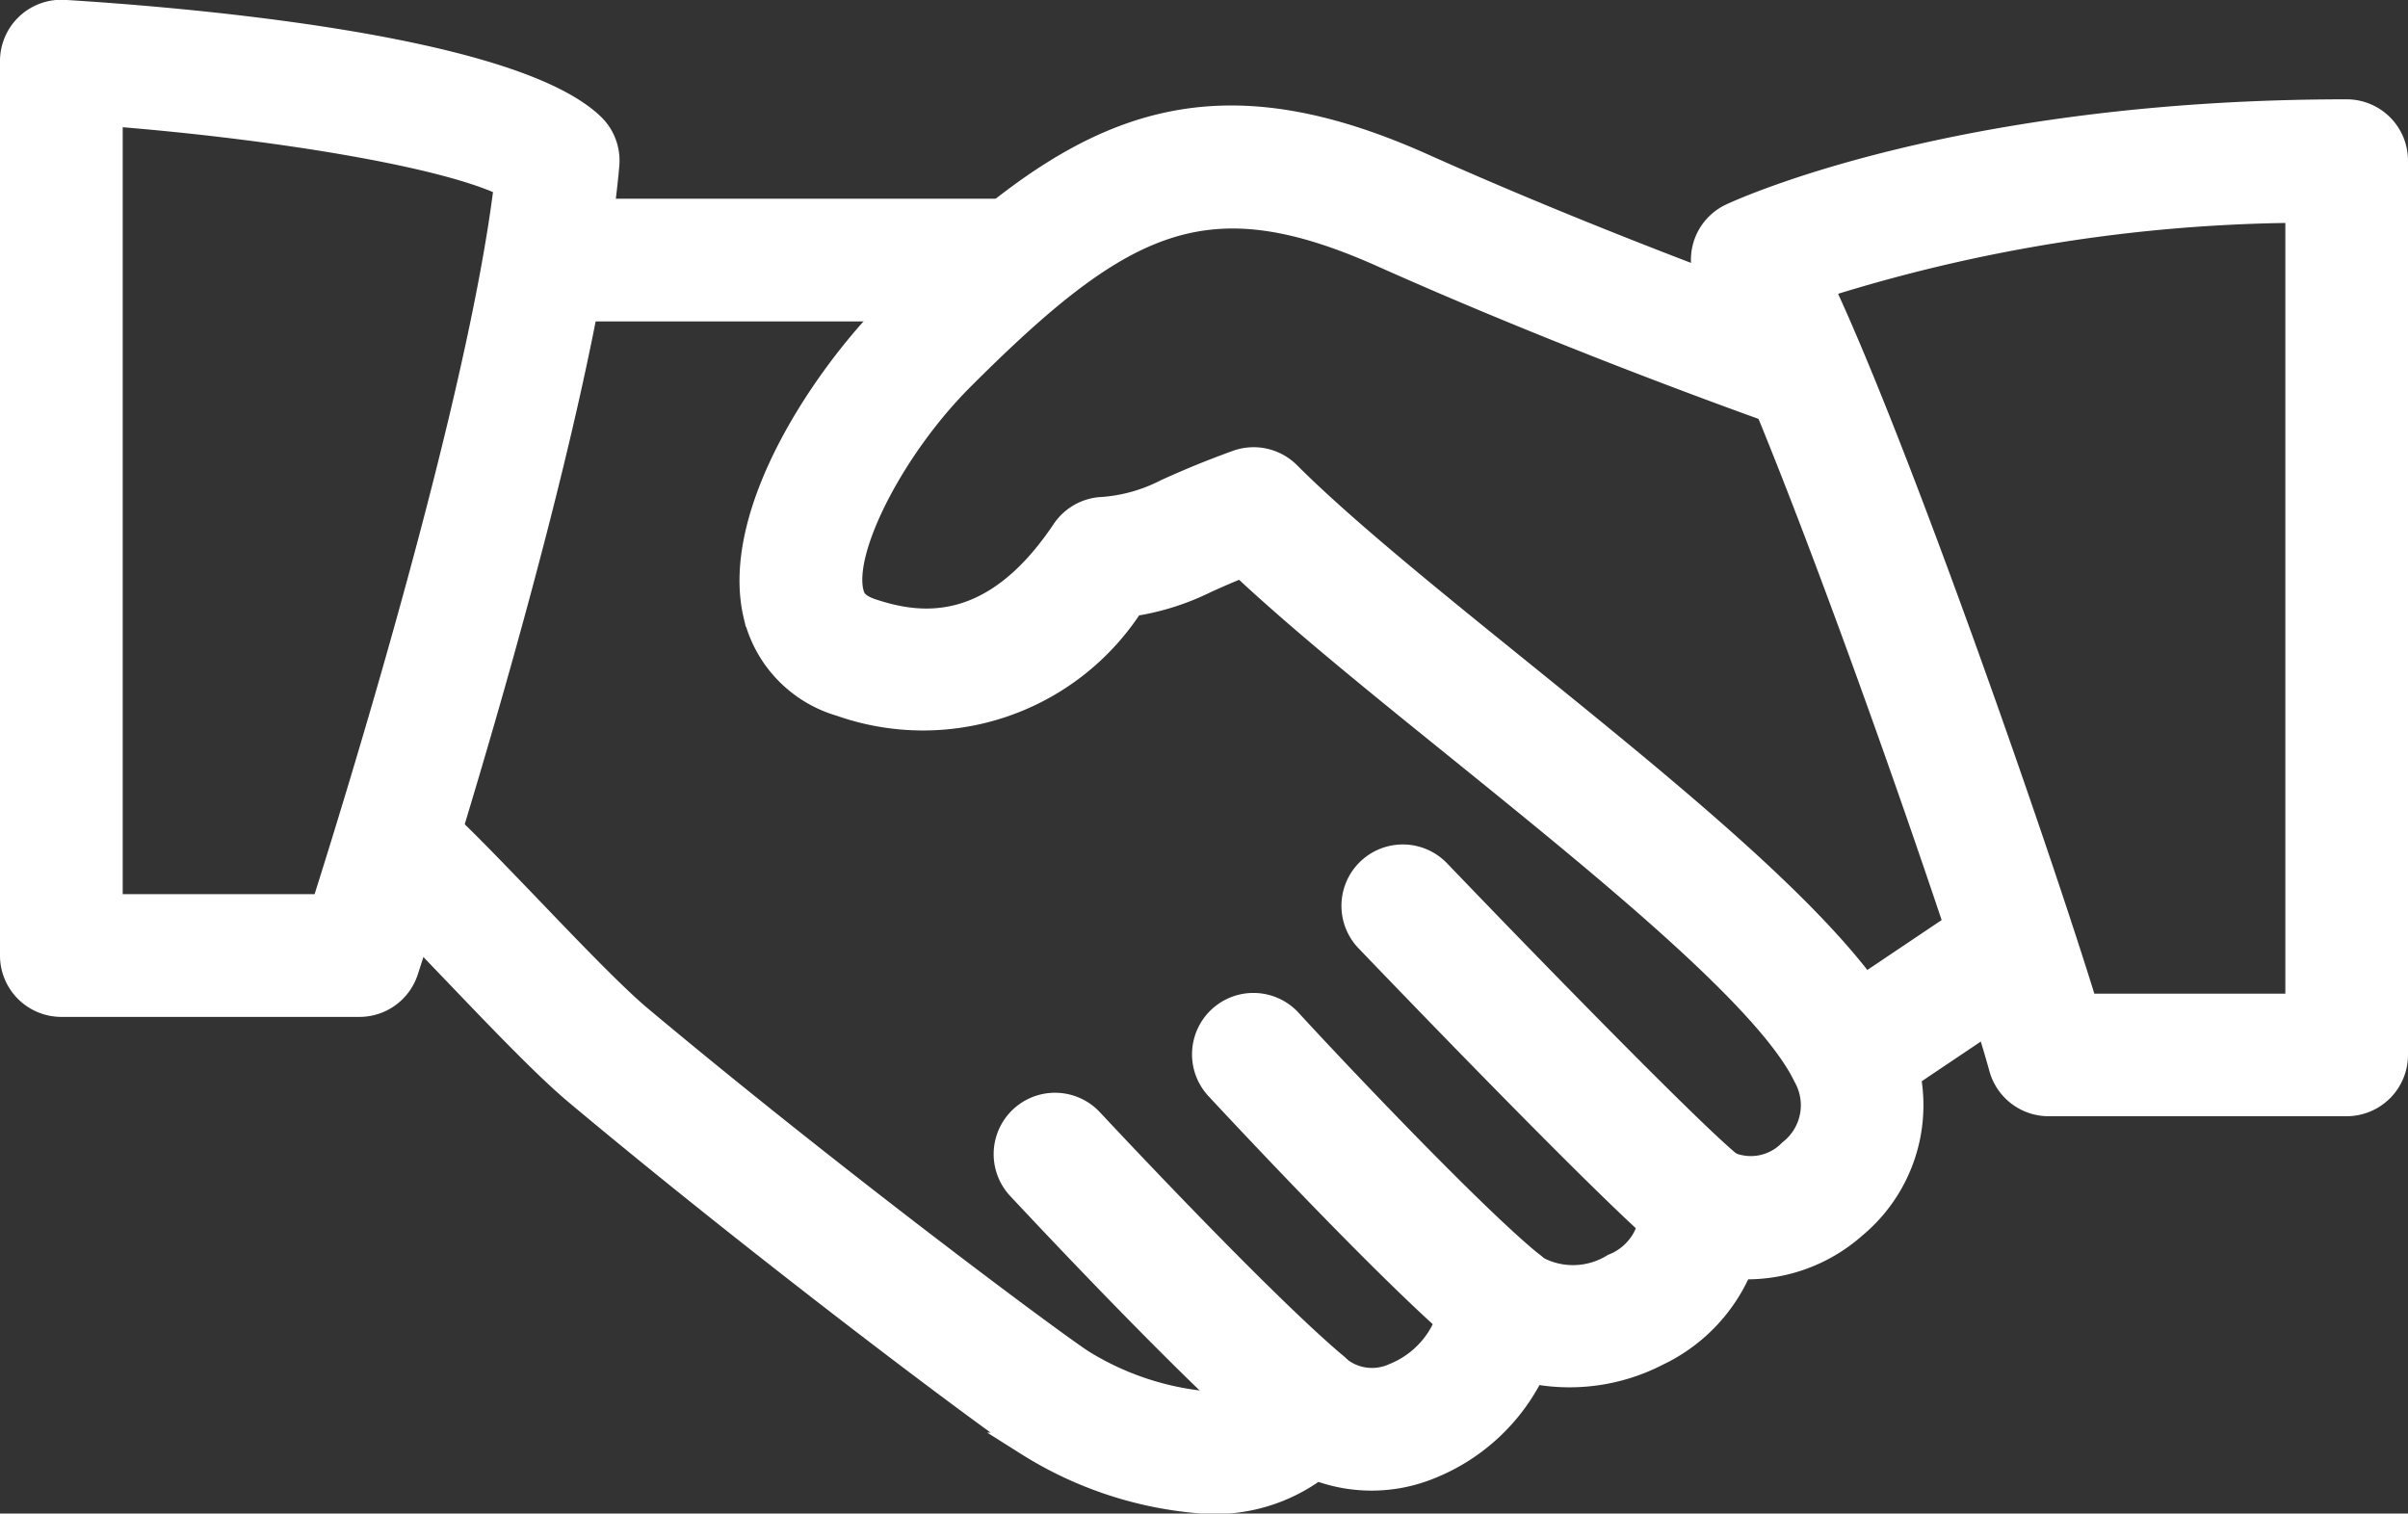 <svg xmlns="http://www.w3.org/2000/svg" width="51.61" height="32.443" viewBox="0 0 51.61 32.443"><rect x="0" y="0" width="51.61" height="32.443" fill="#333333" stroke="none"/><defs><style>.a{fill:#fff;stroke:#fff;stroke-width:0.5px;}</style></defs><g transform="translate(0.25 -95.753)"><g transform="translate(7.451 98.265)"><g transform="translate(0 0)"><path class="a" d="M107.547,138.3c-1-2.091-4.591-4.994-8.058-7.8-1.934-1.563-3.761-3.041-4.926-4.206a1.065,1.065,0,0,0-1.114-.249c-.718.26-1.161.46-1.51.615a3.522,3.522,0,0,1-1.429.392,1.064,1.064,0,0,0-.779.466c-1.506,2.251-3.065,2.059-4.106,1.71-.332-.111-.392-.253-.424-.39-.224-.935.9-3.111,2.353-4.566,3.461-3.463,5.245-4.33,9.015-2.645,4.276,1.912,8.561,3.41,8.6,3.424a1.065,1.065,0,1,0,.7-2.012c-.043-.015-4.242-1.482-8.433-3.358-4.883-2.183-7.562-.745-11.389,3.084-1.457,1.457-3.435,4.4-2.924,6.566a2.634,2.634,0,0,0,1.829,1.919,5.329,5.329,0,0,0,6.255-2.142,5.375,5.375,0,0,0,1.6-.507c.2-.089.434-.194.745-.319,1.218,1.144,2.862,2.475,4.594,3.874,3.131,2.532,6.681,5.4,7.479,7.064a1.248,1.248,0,0,1-.317,1.6,1.173,1.173,0,0,1-1.312.258,1.065,1.065,0,0,0-1.663.99,1.286,1.286,0,0,1-.816,1.2,1.634,1.634,0,0,1-1.659.038,1.065,1.065,0,0,0-1.787.679,2.023,2.023,0,0,1-1.257,1.631,1.123,1.123,0,0,1-1.222-.19,1.077,1.077,0,0,0-.973-.247,1.063,1.063,0,0,0-.747.671c-.04.107-.132.362-1.129.362a6.131,6.131,0,0,1-2.609-.892c-.747-.492-5.435-3.989-9.483-7.379-.569-.479-1.552-1.506-2.421-2.413-.771-.8-1.476-1.535-1.838-1.842a1.065,1.065,0,1,0-1.376,1.627c.33.279.969.954,1.674,1.689.95.992,1.932,2.019,2.592,2.573,3.965,3.32,8.731,6.9,9.681,7.528a8.169,8.169,0,0,0,3.78,1.239,3.665,3.665,0,0,0,2.417-.711,3.315,3.315,0,0,0,2.421-.026,4.194,4.194,0,0,0,2.217-2.047,4.118,4.118,0,0,0,2.673-.385,3.613,3.613,0,0,0,1.778-1.857,3.482,3.482,0,0,0,2.443-.875A3.385,3.385,0,0,0,107.547,138.3Z" transform="translate(-74.642 -118.658)"/></g></g><g transform="translate(10.648 100.262)"><g transform="translate(0 0)"><path class="a" d="M117.314,138.663h-9.583a1.065,1.065,0,0,0,0,2.13h9.583a1.065,1.065,0,1,0,0-2.13Z" transform="translate(-106.666 -138.663)"/></g></g><g transform="translate(38.414 115.167)"><path class="a" d="M389.873,288.45a1.062,1.062,0,0,0-1.478-.29l-3.113,2.091a1.065,1.065,0,0,0,1.188,1.768l3.113-2.091A1.066,1.066,0,0,0,389.873,288.45Z" transform="translate(-384.811 -287.977)"/></g><g transform="translate(28.751 114.103)"><g transform="translate(0 0)"><path class="a" d="M296.13,283.935c-.762-.6-4.172-4.091-6.28-6.289a1.065,1.065,0,0,0-1.538,1.474c.547.571,5.375,5.6,6.5,6.489a1.061,1.061,0,0,0,.658.228,1.076,1.076,0,0,0,.839-.407A1.064,1.064,0,0,0,296.13,283.935Z" transform="translate(-288.016 -277.317)"/></g></g><g transform="translate(25.556 117.299)"><g transform="translate(0 0)"><path class="a" d="M263.06,314.895c-1.276-1.02-4.481-4.425-5.2-5.213a1.066,1.066,0,1,0-1.57,1.442c.038.04,3.863,4.17,5.443,5.435a1.065,1.065,0,0,0,1.331-1.663Z" transform="translate(-256.005 -309.337)"/></g></g><g transform="translate(21.297 119.426)"><path class="a" d="M220.419,336.219c-1.518-1.28-4.625-4.587-5.232-5.237a1.065,1.065,0,1,0-1.557,1.455c.873.935,3.846,4.087,5.416,5.411a1.065,1.065,0,0,0,1.374-1.629Z" transform="translate(-213.343 -330.644)"/></g><g transform="translate(0 96.003)"><g transform="translate(0 0)"><path class="a" d="M12.445,98.424C10.62,96.695,3.322,96.135,1.129,96A1.064,1.064,0,0,0,0,97.068v19.166A1.065,1.065,0,0,0,1.065,117.3H7.454a1.064,1.064,0,0,0,1.012-.735c.155-.477,3.825-11.738,4.308-17.275A1.059,1.059,0,0,0,12.445,98.424ZM6.676,115.169H2.13V98.209c3.422.27,7.115.858,8.457,1.51C10.022,104.383,7.469,112.669,6.676,115.169Z" transform="translate(0 -96.003)"/></g></g><g transform="translate(36.241 98.132)"><g transform="translate(0 0)"><path class="a" d="M376.851,117.33c-8.361,0-13,2.14-13.193,2.23a1.06,1.06,0,0,0-.569.662,1.074,1.074,0,0,0,.117.865c1.316,2.119,5.437,13.887,6.229,16.758a1.065,1.065,0,0,0,1.026.782h6.389a1.065,1.065,0,0,0,1.065-1.065V118.395A1.064,1.064,0,0,0,376.851,117.33ZM375.786,136.5h-4.528c-1.009-3.288-3.991-11.862-5.654-15.405a34.681,34.681,0,0,1,10.182-1.618Z" transform="translate(-363.046 -117.33)"/></g></g></g></svg>